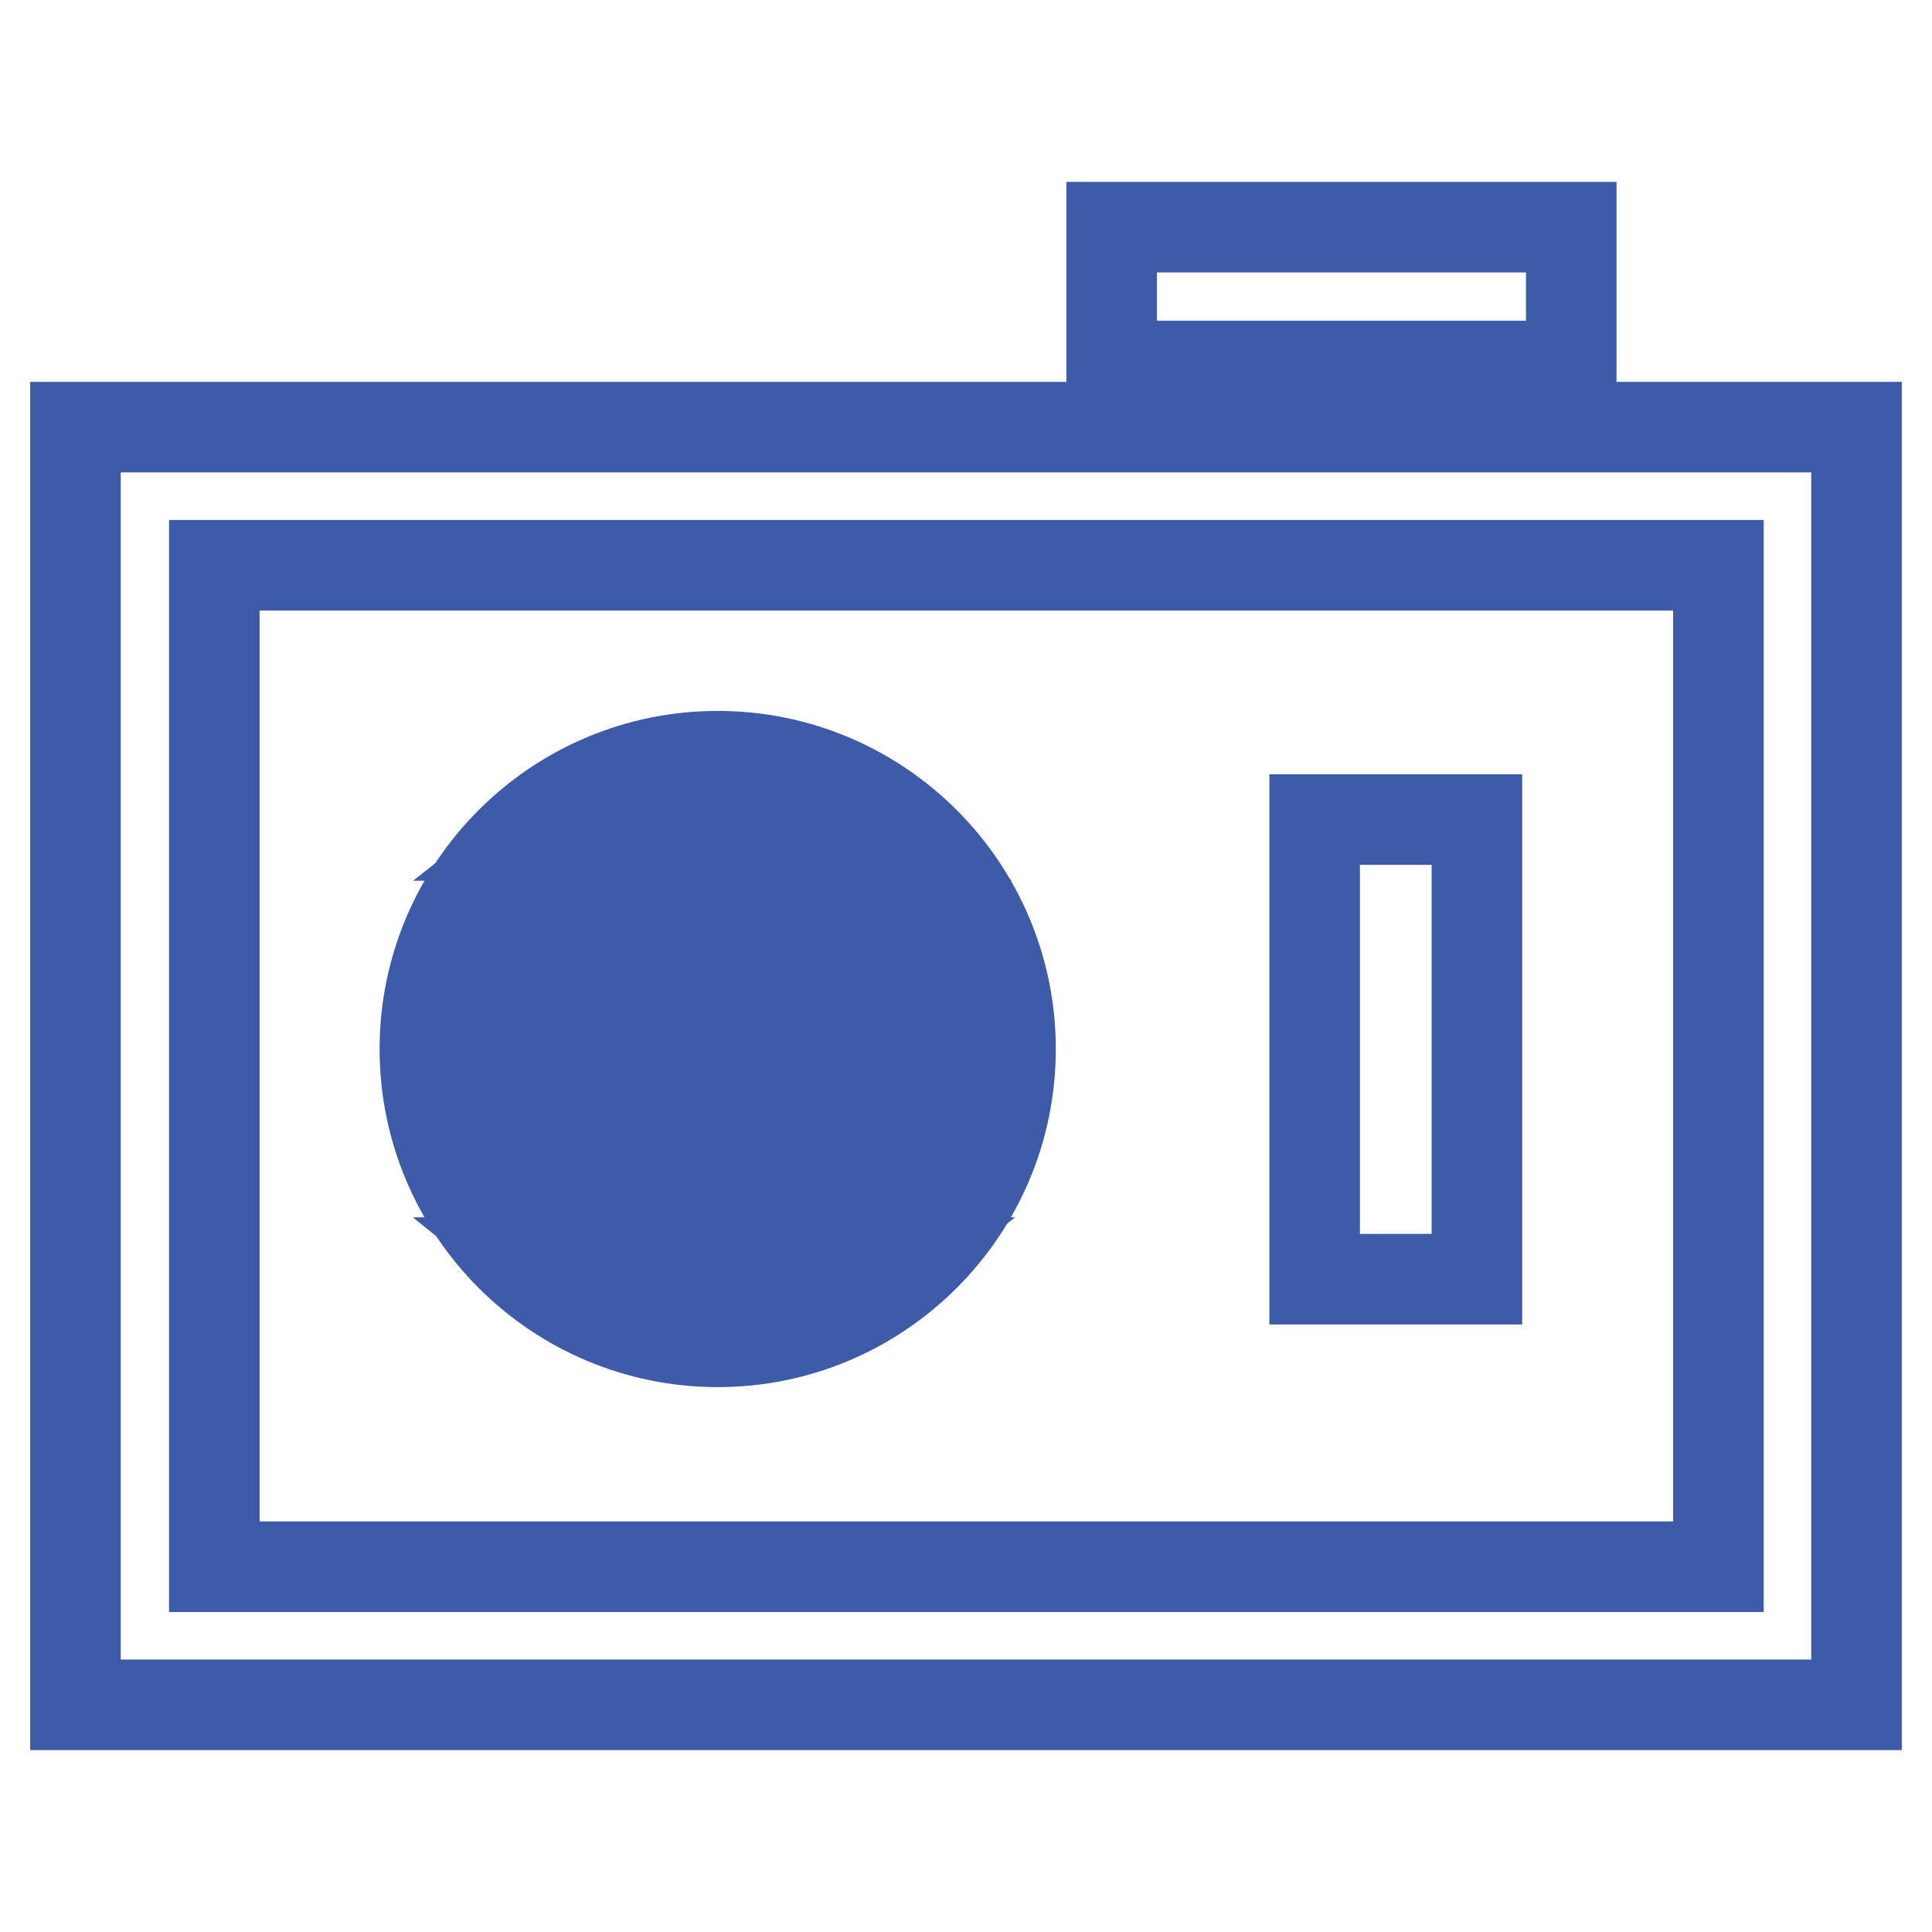 <?xml version="1.0" encoding="utf-8"?>
<!-- Svg Vector Icons : http://www.onlinewebfonts.com/icon -->
<!DOCTYPE svg PUBLIC "-//W3C//DTD SVG 1.1//EN" "http://www.w3.org/Graphics/SVG/1.1/DTD/svg11.dtd">
<svg version="1.1" xmlns="http://www.w3.org/2000/svg" xmlns:xlink="http://www.w3.org/1999/xlink" x="0px" y="0px" viewBox="0 0 256 256" enable-background="new 0 0 256 256" xml:space="preserve">
<g> <path stroke-width="12" fill-opacity="0" stroke="#3d5ba8"  d="M246,225.9H10V56.6h236V225.9z M28.4,207.6h199.3V74.9H28.4V207.6z M147.3,30.1h60.9v18.4h-60.9V30.1z"/> <path stroke-width="12" fill-opacity="0" stroke="#3d5ba8"  d="M174.2,108.6h21.5v60.9h-21.5V108.6z M58.2,139.1c0,1.2,0.1,2.3,0.2,3.5h72.1c0.1-1.1,0.2-2.3,0.2-3.5 c0-1.4-0.1-2.8-0.2-4.2H58.5C58.3,136.3,58.2,137.7,58.2,139.1z M60.2,151c0.9,2.7,2.2,5.3,3.8,7.7h60.8c1.5-2.4,2.8-5,3.8-7.7 H60.2z M71.7,167.3c6.2,5,14.1,8,22.8,8s16.5-3,22.8-8H71.7z M64.2,119.2c-1.5,2.3-2.8,4.7-3.7,7.3h67.8c-1-2.6-2.2-5-3.7-7.3H64.2 z M116.8,110.7c-6.2-4.9-14-7.8-22.4-7.8c-8.5,0-16.2,2.9-22.4,7.8H116.8z"/> <path stroke-width="12" fill-opacity="0" stroke="#3d5ba8"  d="M95.1,177.8c-21.4,0-38.8-17.4-38.8-38.8s17.4-38.8,38.8-38.8s38.8,17.4,38.8,38.8S116.5,177.8,95.1,177.8z  M95.1,108.2c-17,0-30.9,13.8-30.9,30.9c0,17,13.8,30.9,30.9,30.9s30.9-13.8,30.9-30.9C126,122,112.2,108.2,95.1,108.2z"/></g>
</svg>